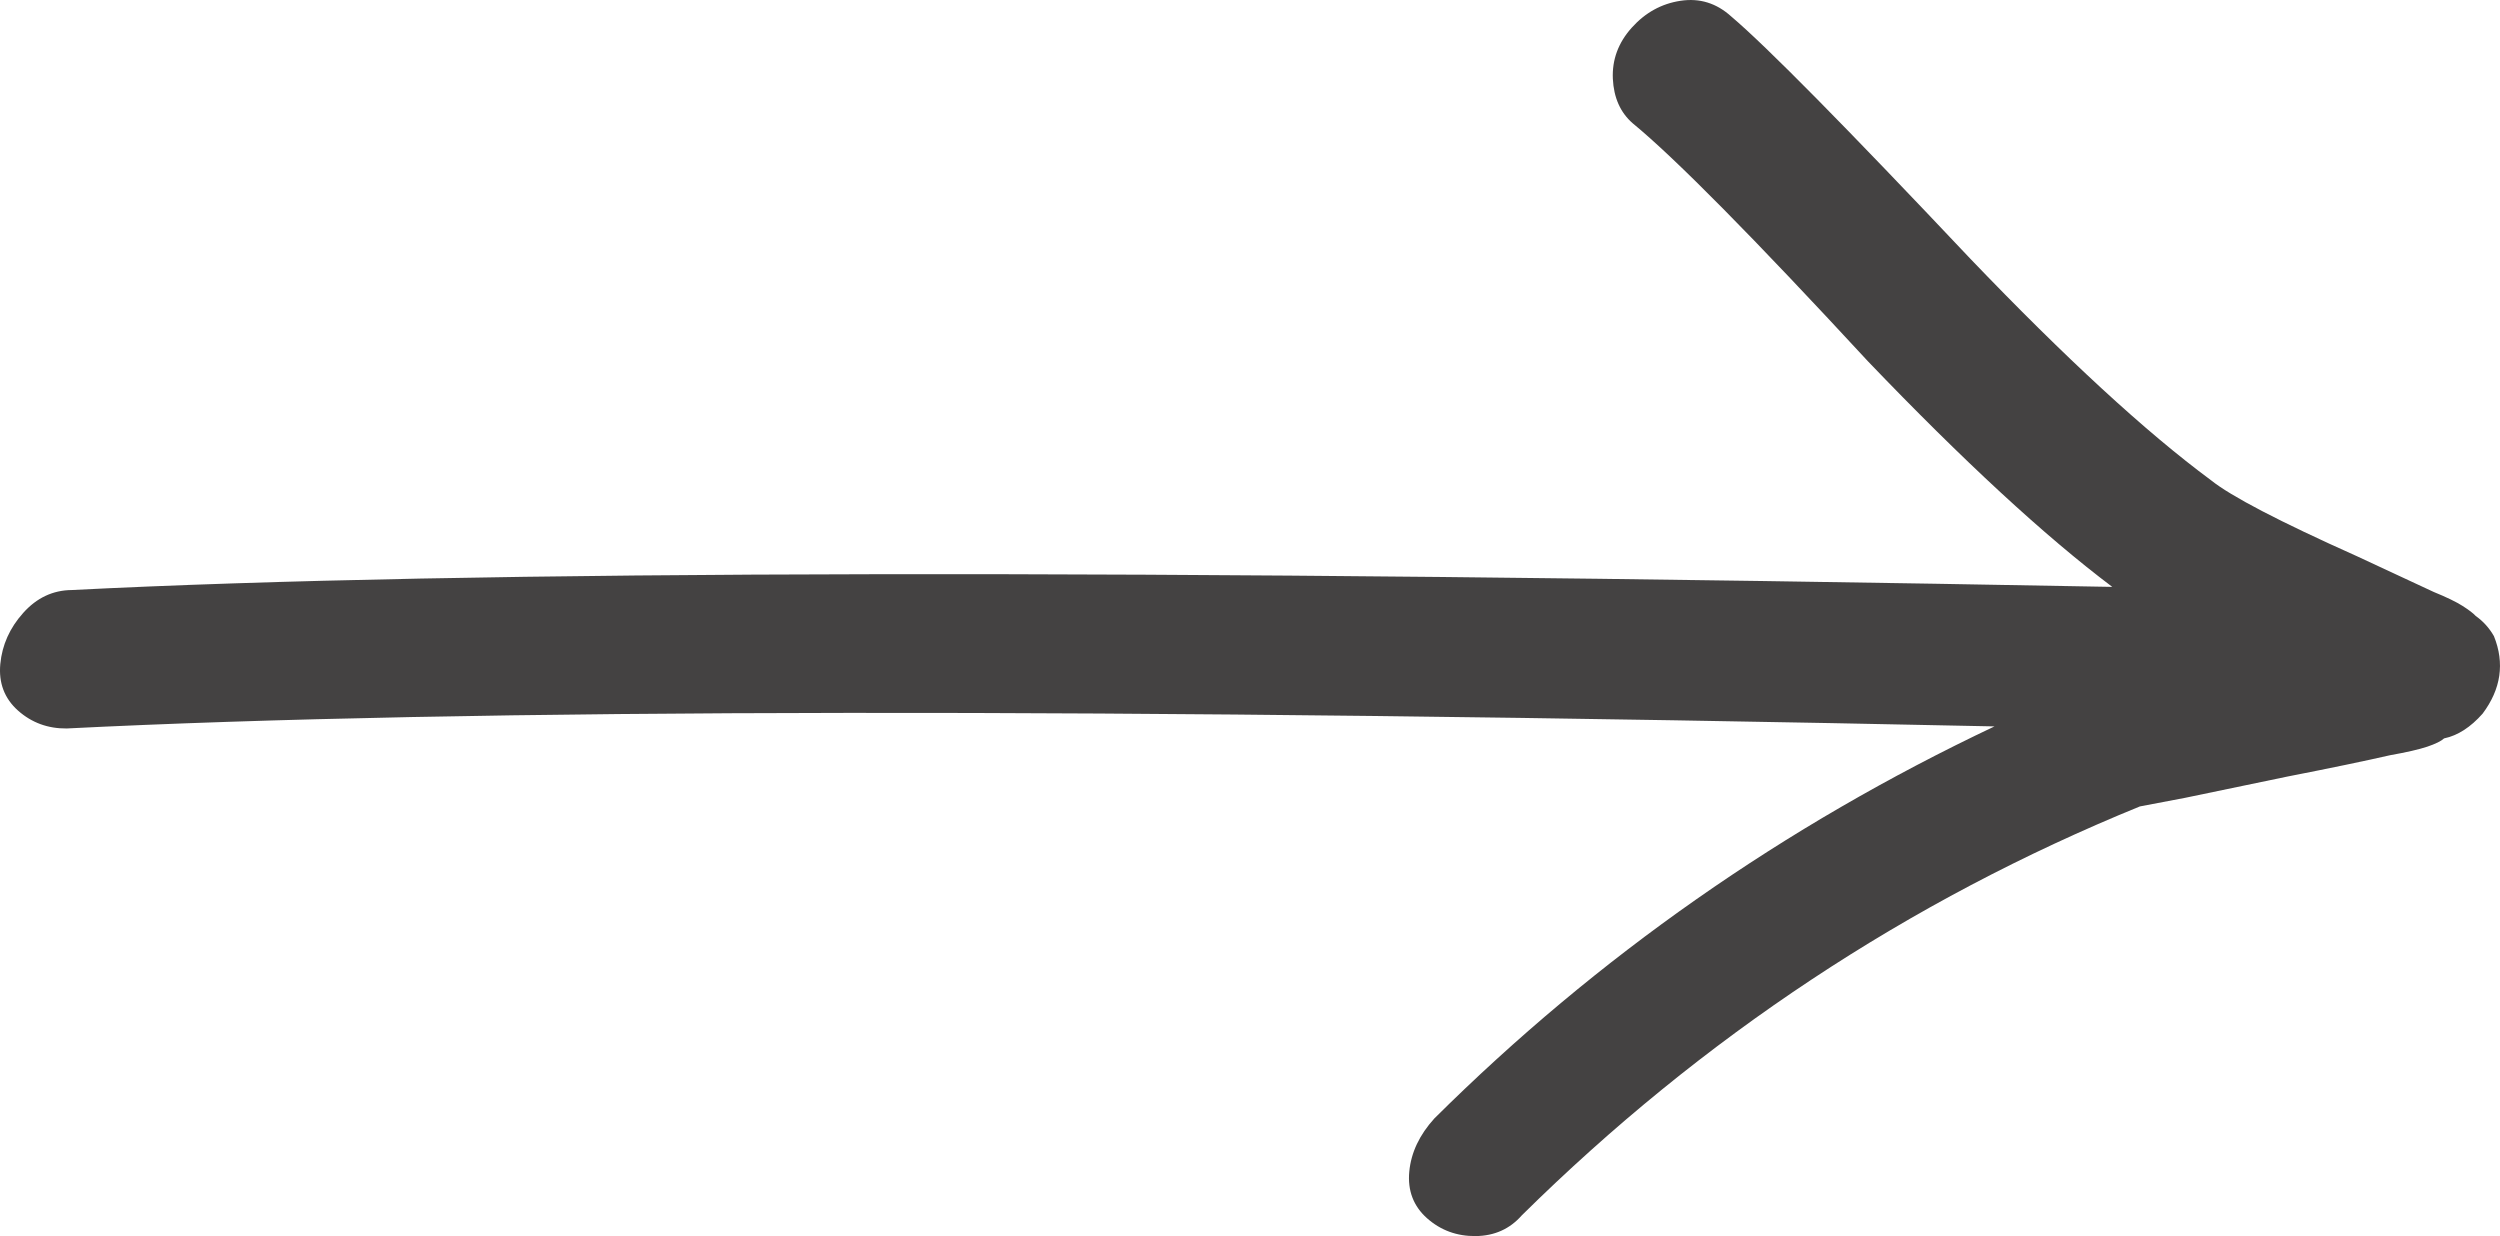 <?xml version="1.0" encoding="UTF-8"?>
<!DOCTYPE svg PUBLIC "-//W3C//DTD SVG 1.1//EN" "http://www.w3.org/Graphics/SVG/1.1/DTD/svg11.dtd">
<!-- Creator: CorelDRAW 2017 -->
<svg xmlns="http://www.w3.org/2000/svg" xml:space="preserve" width="85.912mm" height="42.478mm" version="1.1" style="shape-rendering:geometricPrecision; text-rendering:geometricPrecision; image-rendering:optimizeQuality; fill-rule:evenodd; clip-rule:evenodd"
viewBox="0 0 9821.71 4856.14"
 xmlns:xlink="http://www.w3.org/1999/xlink">
 <defs>
  <style type="text/css">
   <![CDATA[
    .fil0 {fill:#444242;fill-rule:nonzero}
   ]]>
  </style>
 </defs>
 <g id="Слой_x0020_1">
  <path class="fil0" d="M6414.73 484.59l0 0c166.49,136.84 474.25,448.47 923.72,934.71 374.31,390.68 694.27,686.28 960,886.35 -3798.13,-70.54 -6470.45,-66.32 -8016.88,12.39 -73.71,0.71 -137.29,30.51 -190.29,89.77 -52.95,58.96 -83,125.96 -90.06,200.76 -7.02,74.5 16.37,135.73 69.7,183.18 53.61,47.51 117.36,70.85 191.02,70.16 1567.44,-78.88 4092.14,-81.68 7573.85,-8.13 -827.42,391.65 -1560.81,904.87 -2200.49,1540.09 -58.64,64.55 -91.61,134.07 -98.66,208.86 -7.02,74.5 16.33,135.76 69.68,183.25 53.57,47.46 117.28,70.85 191.03,70.15 73.85,-0.71 134.56,-28.05 181.6,-81.71 708.98,-699.88 1518.26,-1235.32 2427.99,-1606.26l177.07 -33.65 403.17 -83.82c171.87,-33.61 306.14,-61.62 403.15,-83.78 64.29,-11.35 112.82,-22.59 145.44,-33.4 32.65,-11.04 54.92,-22 66.3,-32.6 53.71,-11.26 104.12,-43.71 151.45,-97.36 72.32,-96.65 87.09,-198.25 44.44,-304.3 -18.25,-31.78 -41.88,-58.29 -71.51,-79.25 -9.67,-10.63 -26.98,-23.73 -51.63,-39.49 -24.74,-15.75 -62.49,-34.16 -113.38,-54.9l-303 -141.04c-303.4,-135.79 -494.07,-235.14 -572.66,-298.38 -256.07,-189.44 -571.33,-479.76 -945.63,-870.51 -488.77,-517.82 -801.24,-834.67 -938.09,-950.57 -58.24,-52.89 -124.7,-73.5 -199.66,-62.04 -74.65,11.22 -138.81,46.56 -191.84,105.76 -52.92,58.96 -77.49,125.9 -74.14,200.61 3.56,74.4 29.66,132.9 78.32,175.14z"/>
 </g>
</svg>
